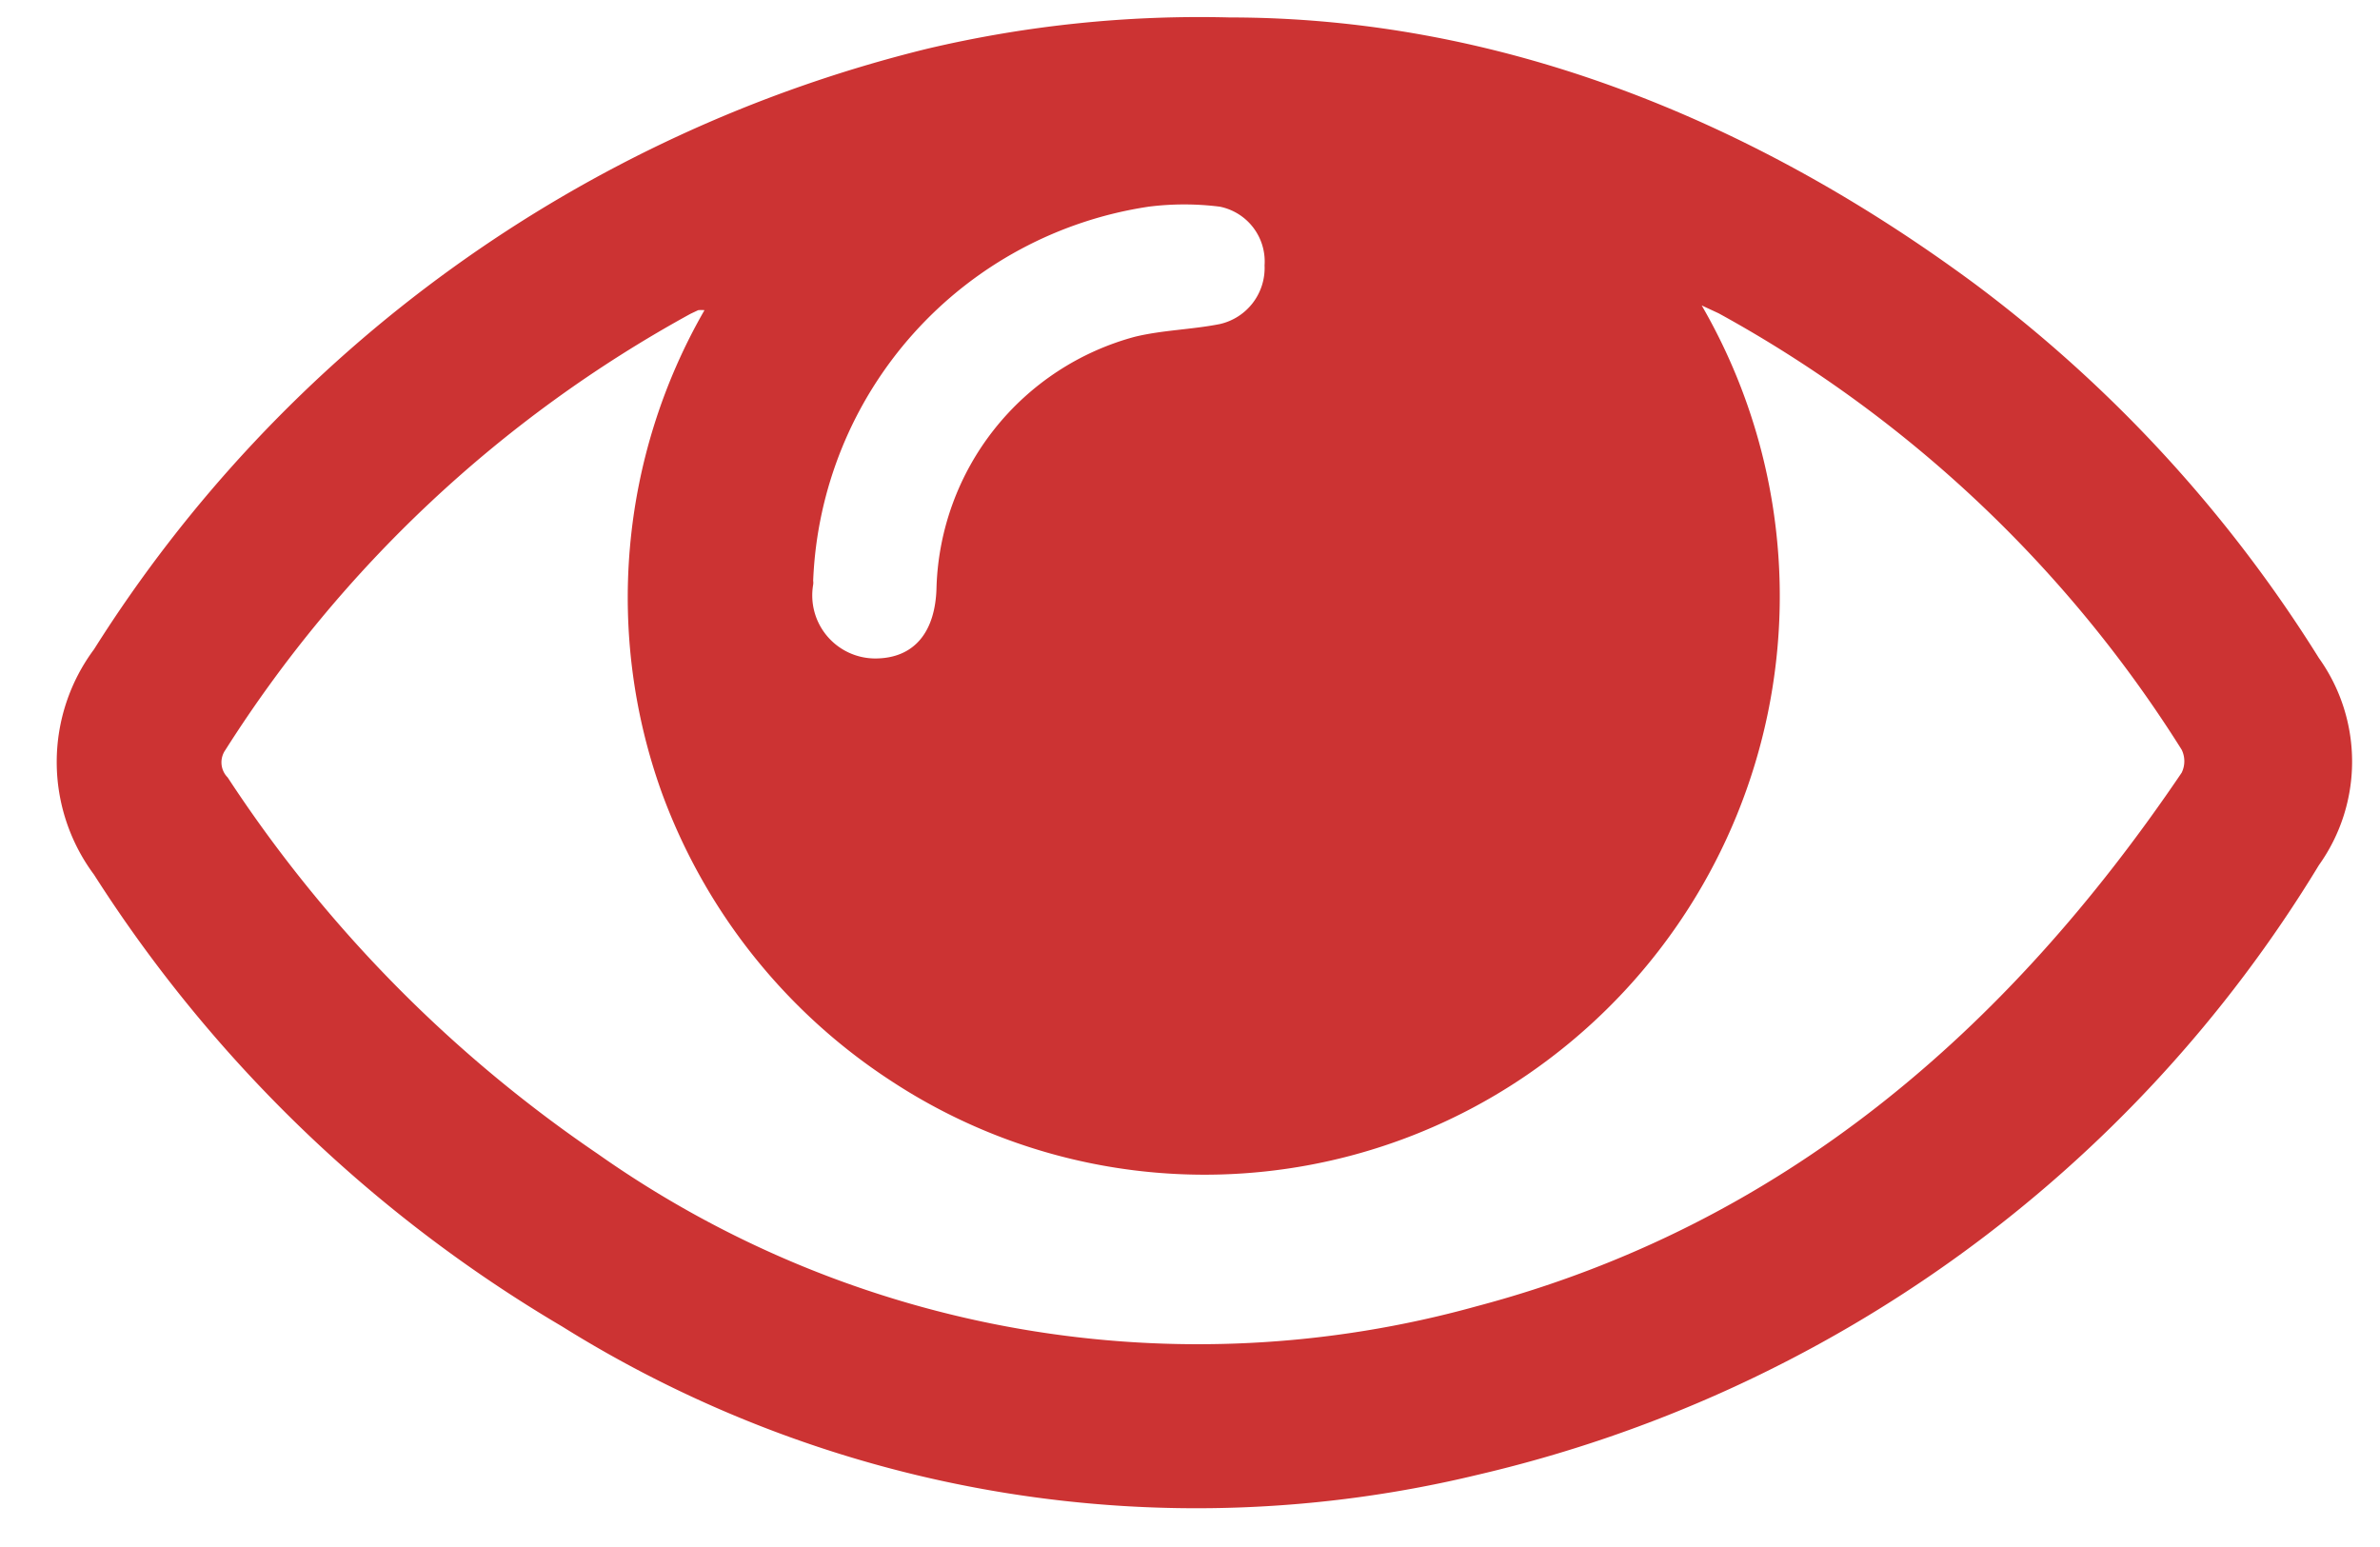 <svg id="Layer_1" data-name="Layer 1" xmlns="http://www.w3.org/2000/svg" viewBox="0 0 60 39"><defs><style>.cls-1{fill:#c33;}</style></defs><title>olho</title><path class="cls-1" d="M31,.44c6.62,0,13,2.44,18.79,6.72a34.66,34.66,0,0,1,8.67,9.43,4.49,4.49,0,0,1,0,5.22A33.77,33.77,0,0,1,37.25,37.18a30.2,30.2,0,0,1-23.08-3.74A35.21,35.21,0,0,1,2.37,22.05a4.76,4.76,0,0,1,0-5.68,34.58,34.58,0,0,1,21-15.14A29.89,29.89,0,0,1,31,.44ZM17.76,7.82a.76.76,0,0,0-.16,0l-.19.09a32.2,32.2,0,0,0-11.73,11,.54.54,0,0,0,.06.69,34,34,0,0,0,9.33,9.49,26.26,26.26,0,0,0,22.16,3.84C44.9,30.9,50.59,26,55,19.48a.66.66,0,0,0,0-.58,31.9,31.9,0,0,0-11.67-11l-.43-.2a14.62,14.62,0,0,1-3.93,19.06,14.39,14.39,0,0,1-16.52.48A14.69,14.69,0,0,1,16.69,20,14.53,14.53,0,0,1,17.76,7.82Zm2.74,6.82a.33.33,0,0,1,0,.1,1.59,1.59,0,0,0,1.56,1.86c1,0,1.53-.68,1.55-1.81a6.76,6.76,0,0,1,5-6.3c.7-.17,1.43-.18,2.14-.32a1.45,1.45,0,0,0,1.13-1.48,1.41,1.41,0,0,0-1.13-1.48,7.15,7.15,0,0,0-1.79,0A9.94,9.94,0,0,0,20.5,14.64Z"/></svg>